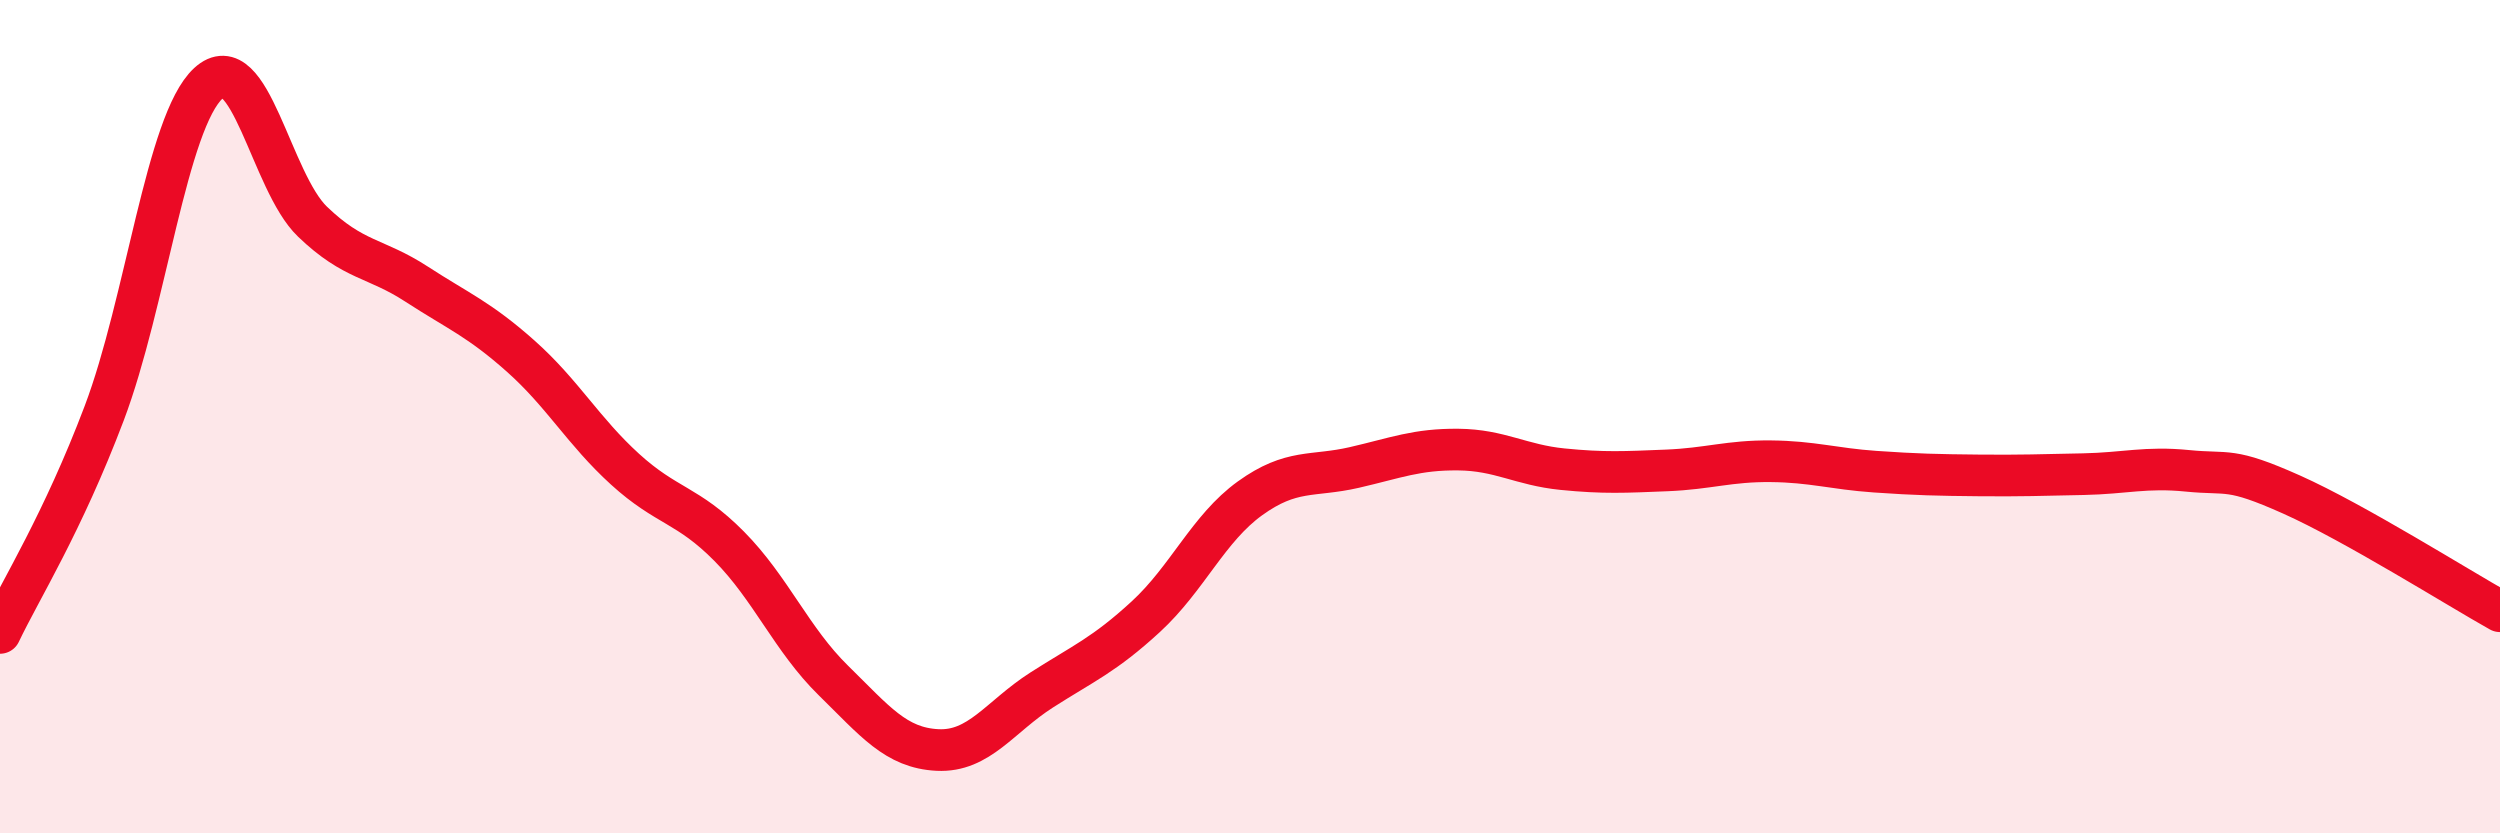
    <svg width="60" height="20" viewBox="0 0 60 20" xmlns="http://www.w3.org/2000/svg">
      <path
        d="M 0,15.19 C 0.5,14.14 1.5,12.56 2.5,9.92 C 3.5,7.28 4,2.92 5,2 C 6,1.08 6.5,4.36 7.5,5.32 C 8.5,6.28 9,6.17 10,6.82 C 11,7.47 11.5,7.66 12.5,8.55 C 13.5,9.44 14,10.35 15,11.26 C 16,12.17 16.5,12.1 17.5,13.11 C 18.5,14.12 19,15.35 20,16.33 C 21,17.31 21.5,17.95 22.5,18 C 23.5,18.05 24,17.2 25,16.56 C 26,15.92 26.5,15.72 27.5,14.8 C 28.5,13.88 29,12.68 30,11.96 C 31,11.24 31.5,11.45 32.5,11.22 C 33.5,10.99 34,10.78 35,10.79 C 36,10.8 36.5,11.16 37.5,11.26 C 38.5,11.36 39,11.33 40,11.29 C 41,11.25 41.5,11.06 42.5,11.07 C 43.5,11.08 44,11.25 45,11.32 C 46,11.39 46.5,11.4 47.5,11.41 C 48.5,11.42 49,11.4 50,11.38 C 51,11.36 51.5,11.2 52.5,11.3 C 53.5,11.4 53.5,11.2 55,11.87 C 56.5,12.54 59,14.11 60,14.67L60 20L0 20Z"
        fill="#EB0A25"
        opacity="0.1"
        stroke-linecap="round"
        stroke-linejoin="round"
      />
      <path
        d="M 0,15.19 C 0.5,14.14 1.5,12.56 2.5,9.92 C 3.5,7.28 4,2.92 5,2 C 6,1.08 6.5,4.36 7.5,5.32 C 8.5,6.28 9,6.17 10,6.82 C 11,7.47 11.5,7.66 12.5,8.55 C 13.5,9.44 14,10.35 15,11.26 C 16,12.17 16.5,12.1 17.5,13.11 C 18.5,14.12 19,15.35 20,16.33 C 21,17.31 21.5,17.95 22.5,18 C 23.5,18.05 24,17.2 25,16.56 C 26,15.92 26.5,15.72 27.5,14.8 C 28.5,13.88 29,12.68 30,11.96 C 31,11.24 31.5,11.45 32.5,11.22 C 33.5,10.99 34,10.78 35,10.79 C 36,10.8 36.5,11.16 37.5,11.26 C 38.5,11.36 39,11.33 40,11.29 C 41,11.25 41.5,11.06 42.5,11.07 C 43.5,11.08 44,11.25 45,11.32 C 46,11.39 46.5,11.4 47.5,11.41 C 48.5,11.42 49,11.4 50,11.38 C 51,11.36 51.5,11.2 52.5,11.3 C 53.5,11.4 53.5,11.2 55,11.87 C 56.5,12.54 59,14.11 60,14.67"
        stroke="#EB0A25"
        stroke-width="1"
        fill="none"
        stroke-linecap="round"
        stroke-linejoin="round"
      />
    </svg>
  